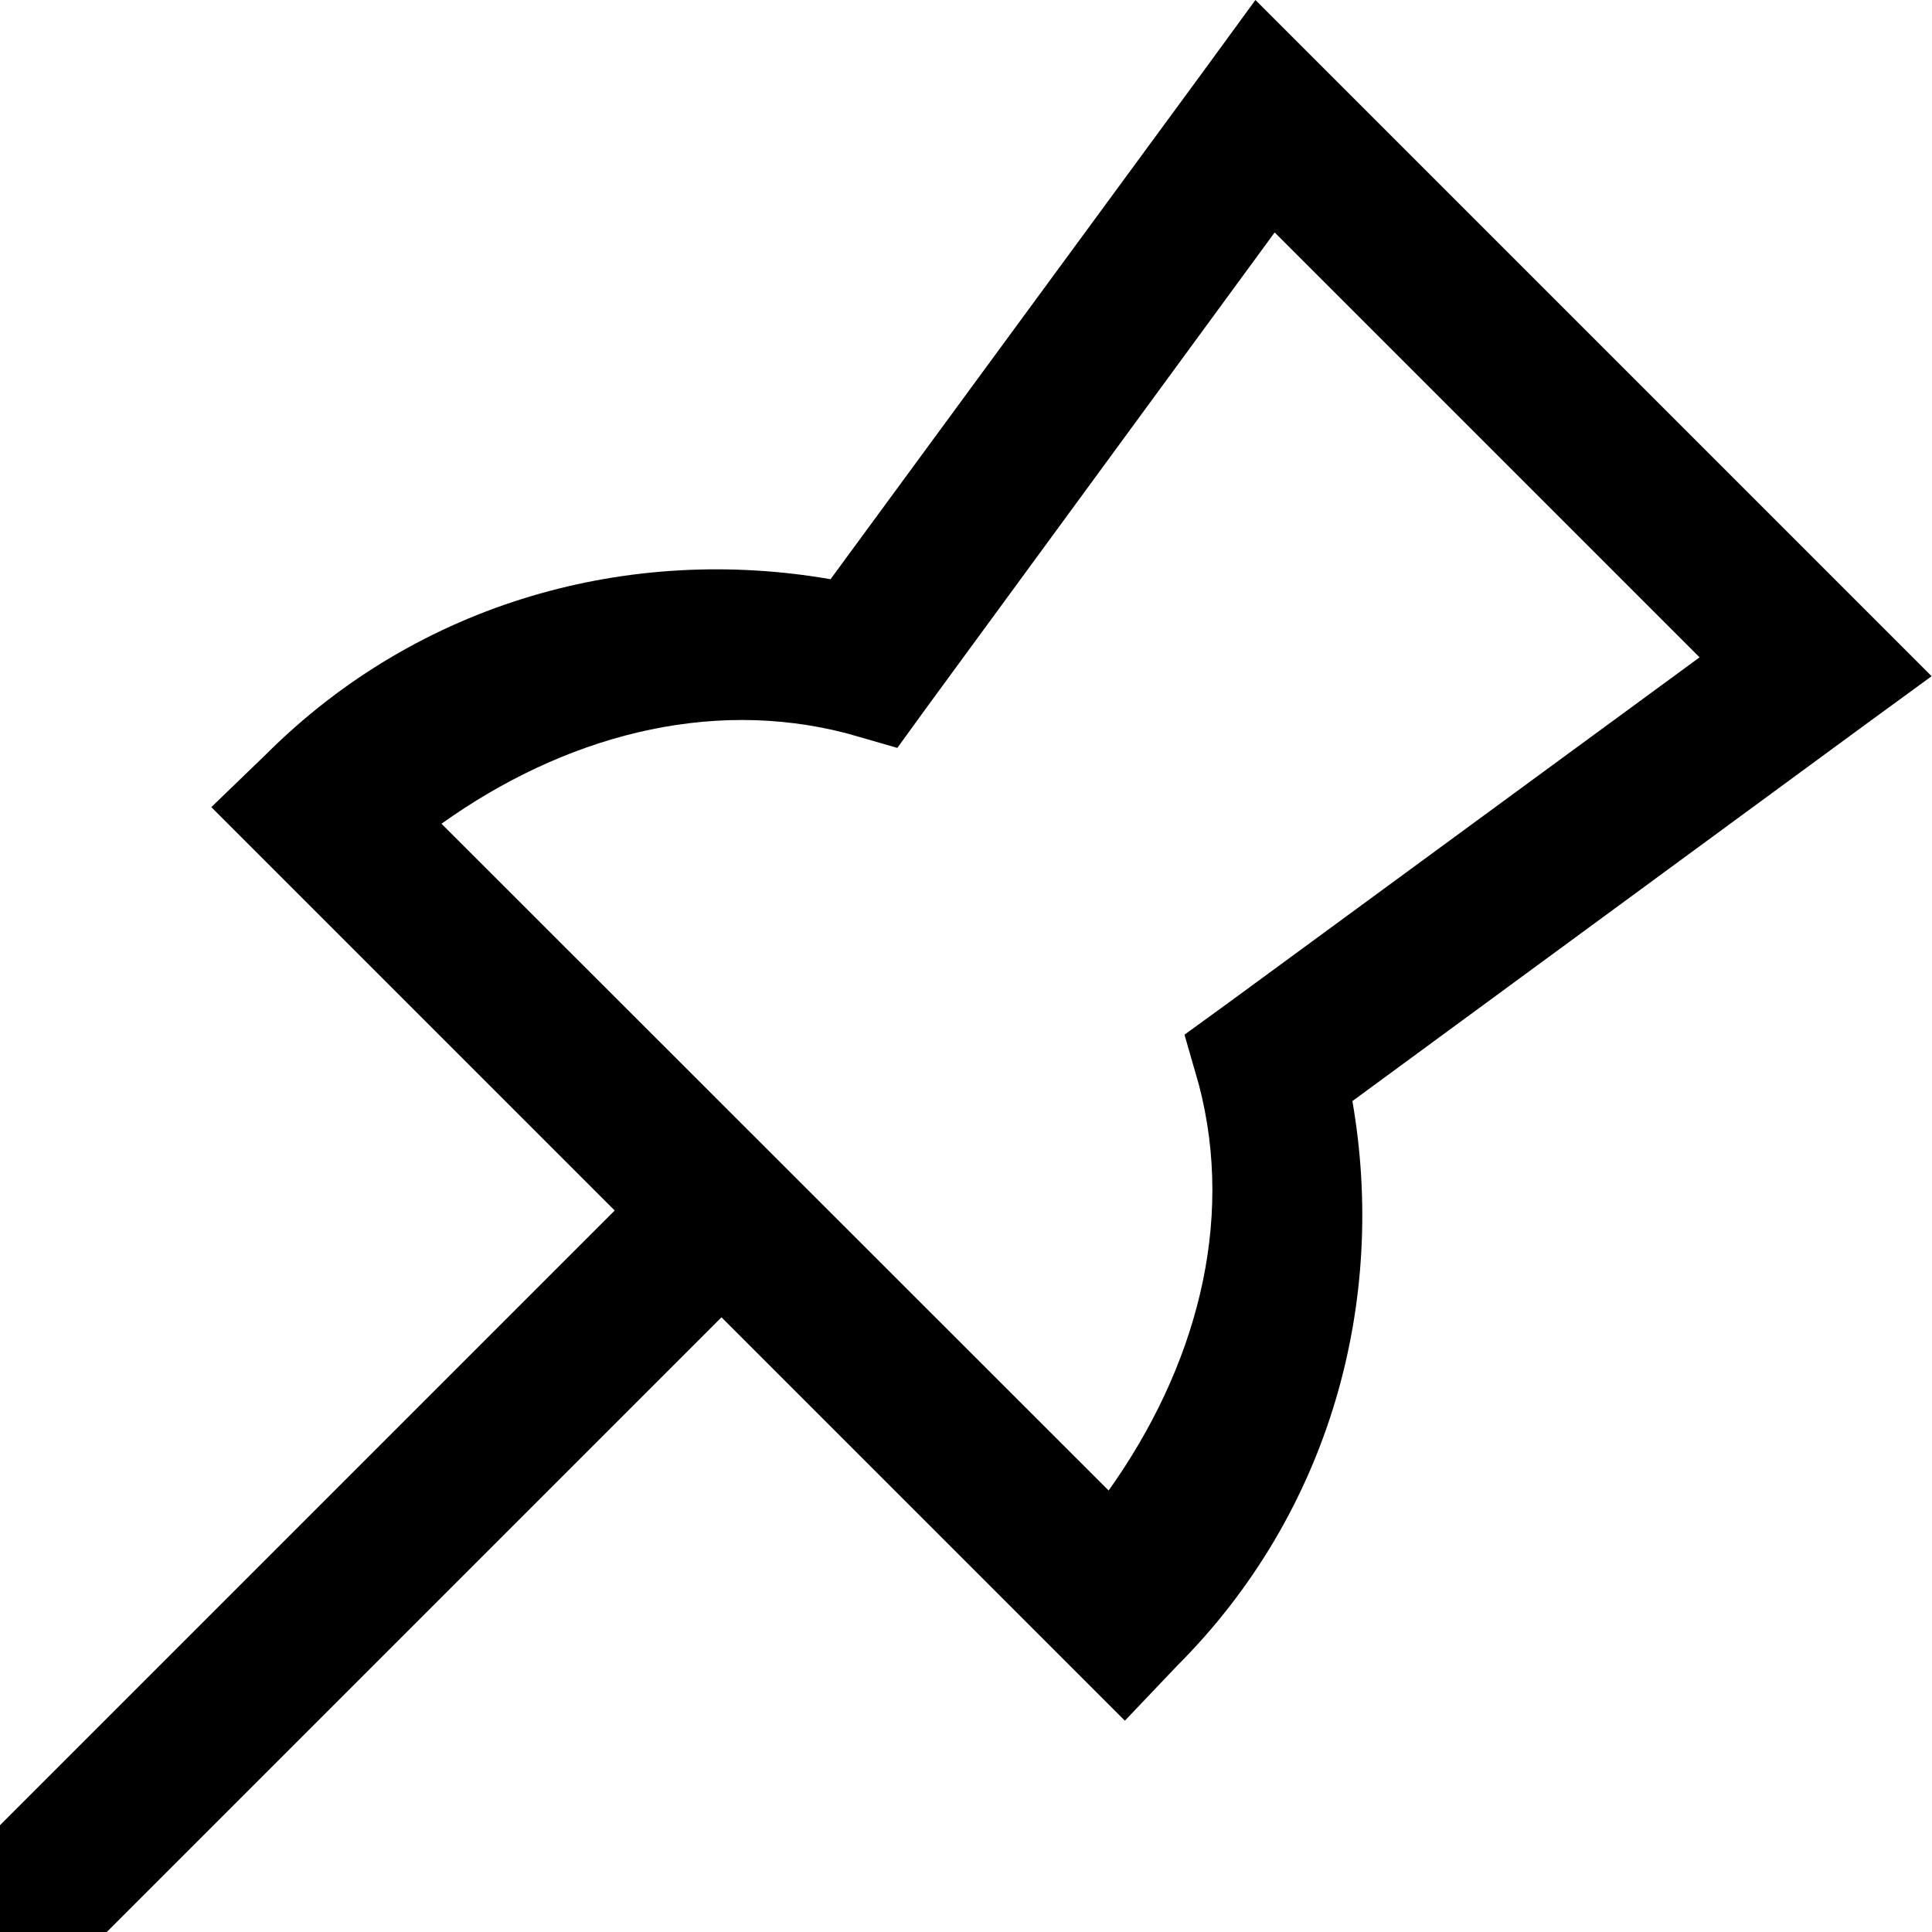 <?xml version="1.0" encoding="utf-8"?>
<!-- Generator: Adobe Illustrator 21.0.0, SVG Export Plug-In . SVG Version: 6.00 Build 0)  -->
<svg version="1.1" id="Layer_1" xmlns="http://www.w3.org/2000/svg" xmlns:xlink="http://www.w3.org/1999/xlink" x="0px" y="0px"
	 viewBox="0 0 512 512" style="enable-background:new 0 0 512 512;" xml:space="preserve">
<g>
	<path d="M332.7,0l-13.8,18.9l-98.8,134.6c-52.9-9.2-108.9,5.7-149.7,46.5L56,213.9l106.9,106.9L0,483.7V512h28.3l162.9-162.9
		L298.1,456l13.8-14.5c40.8-40.8,55.7-96.8,46.5-149.7l134.6-98.8l18.9-13.8L332.7,0z M337.8,61.6l112.6,112.6l-125.2,91.8
		l-11.3,8.2l3.8,13.2c9.7,36.9-0.9,75.3-23.9,107.6L117,218.3c32.2-23,70.7-33.6,107.6-23.9l13.2,3.8l8.2-11.3L337.8,61.6z"/>
</g>
</svg>
